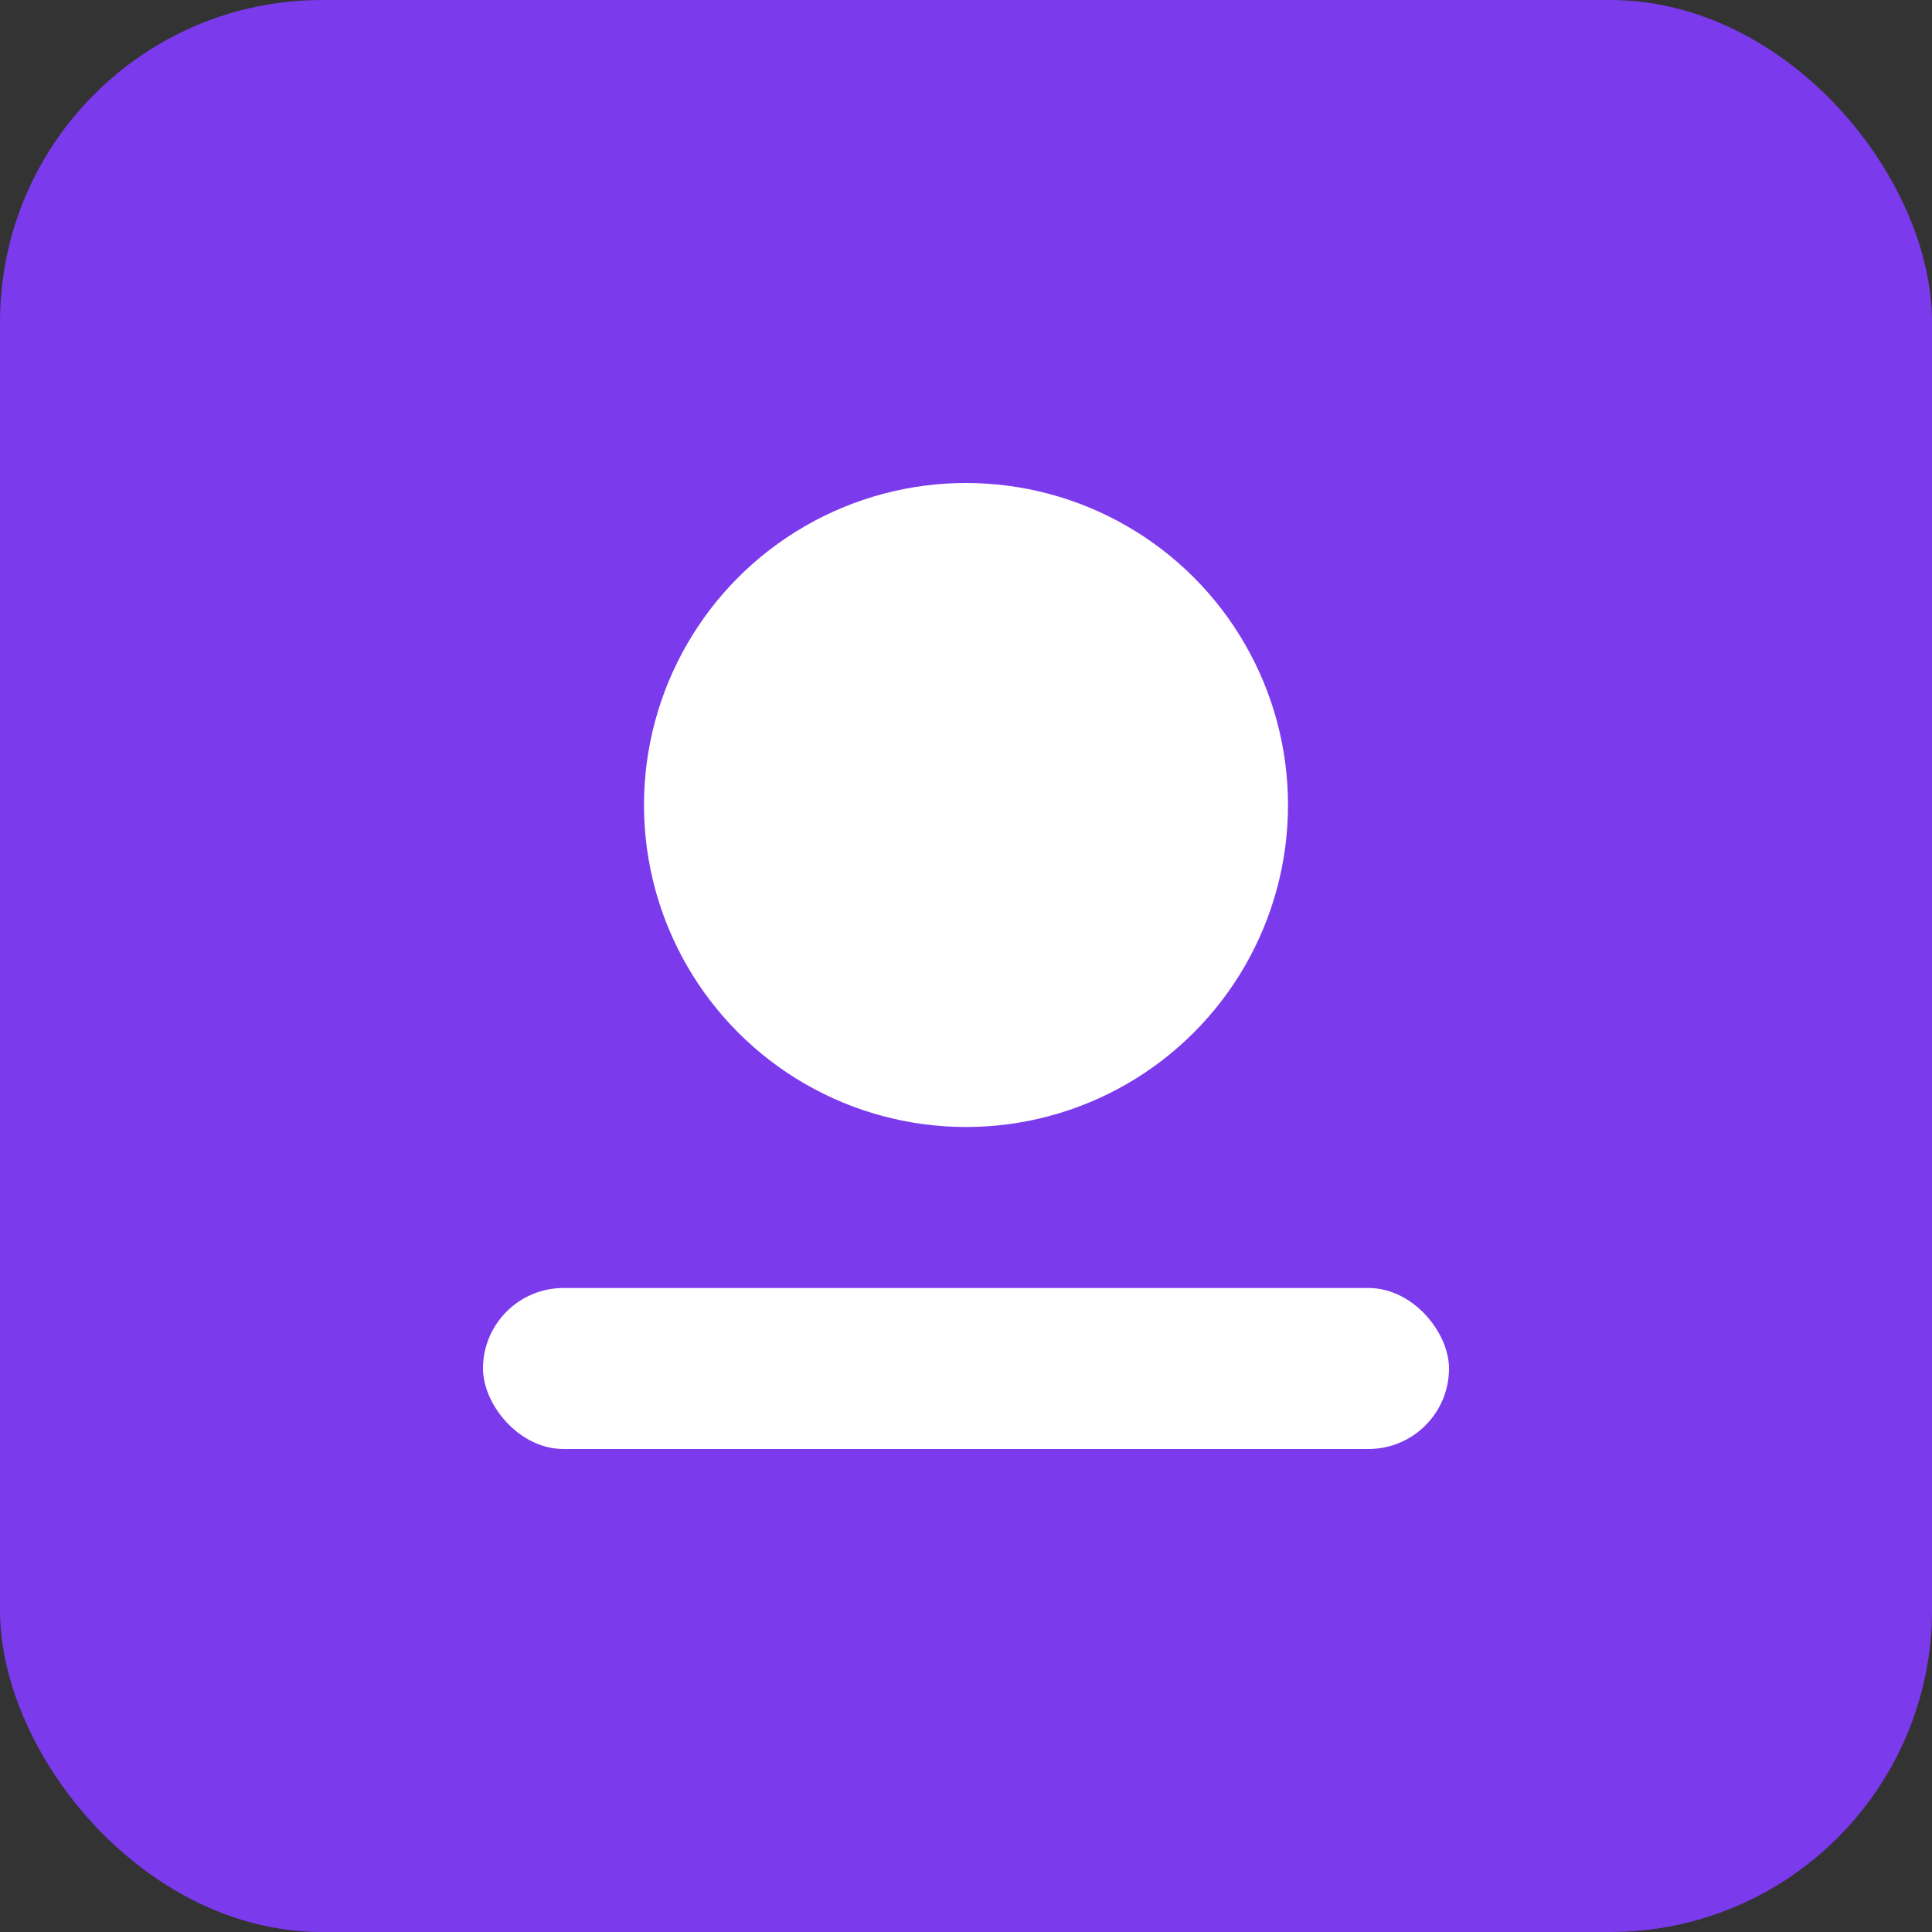 <svg width="192" height="192" viewBox="0 0 192 192" fill="none" xmlns="http://www.w3.org/2000/svg">
<rect x="0" y="0" width="192" height="192" fill="#333333" stroke="none"/>
<rect width="192" height="192" rx="32" fill="#7c3aed"/>
<circle cx="96" cy="80" r="32" fill="white"/>
<rect x="48" y="128" width="96" height="16" rx="8" fill="white"/>
</svg>
